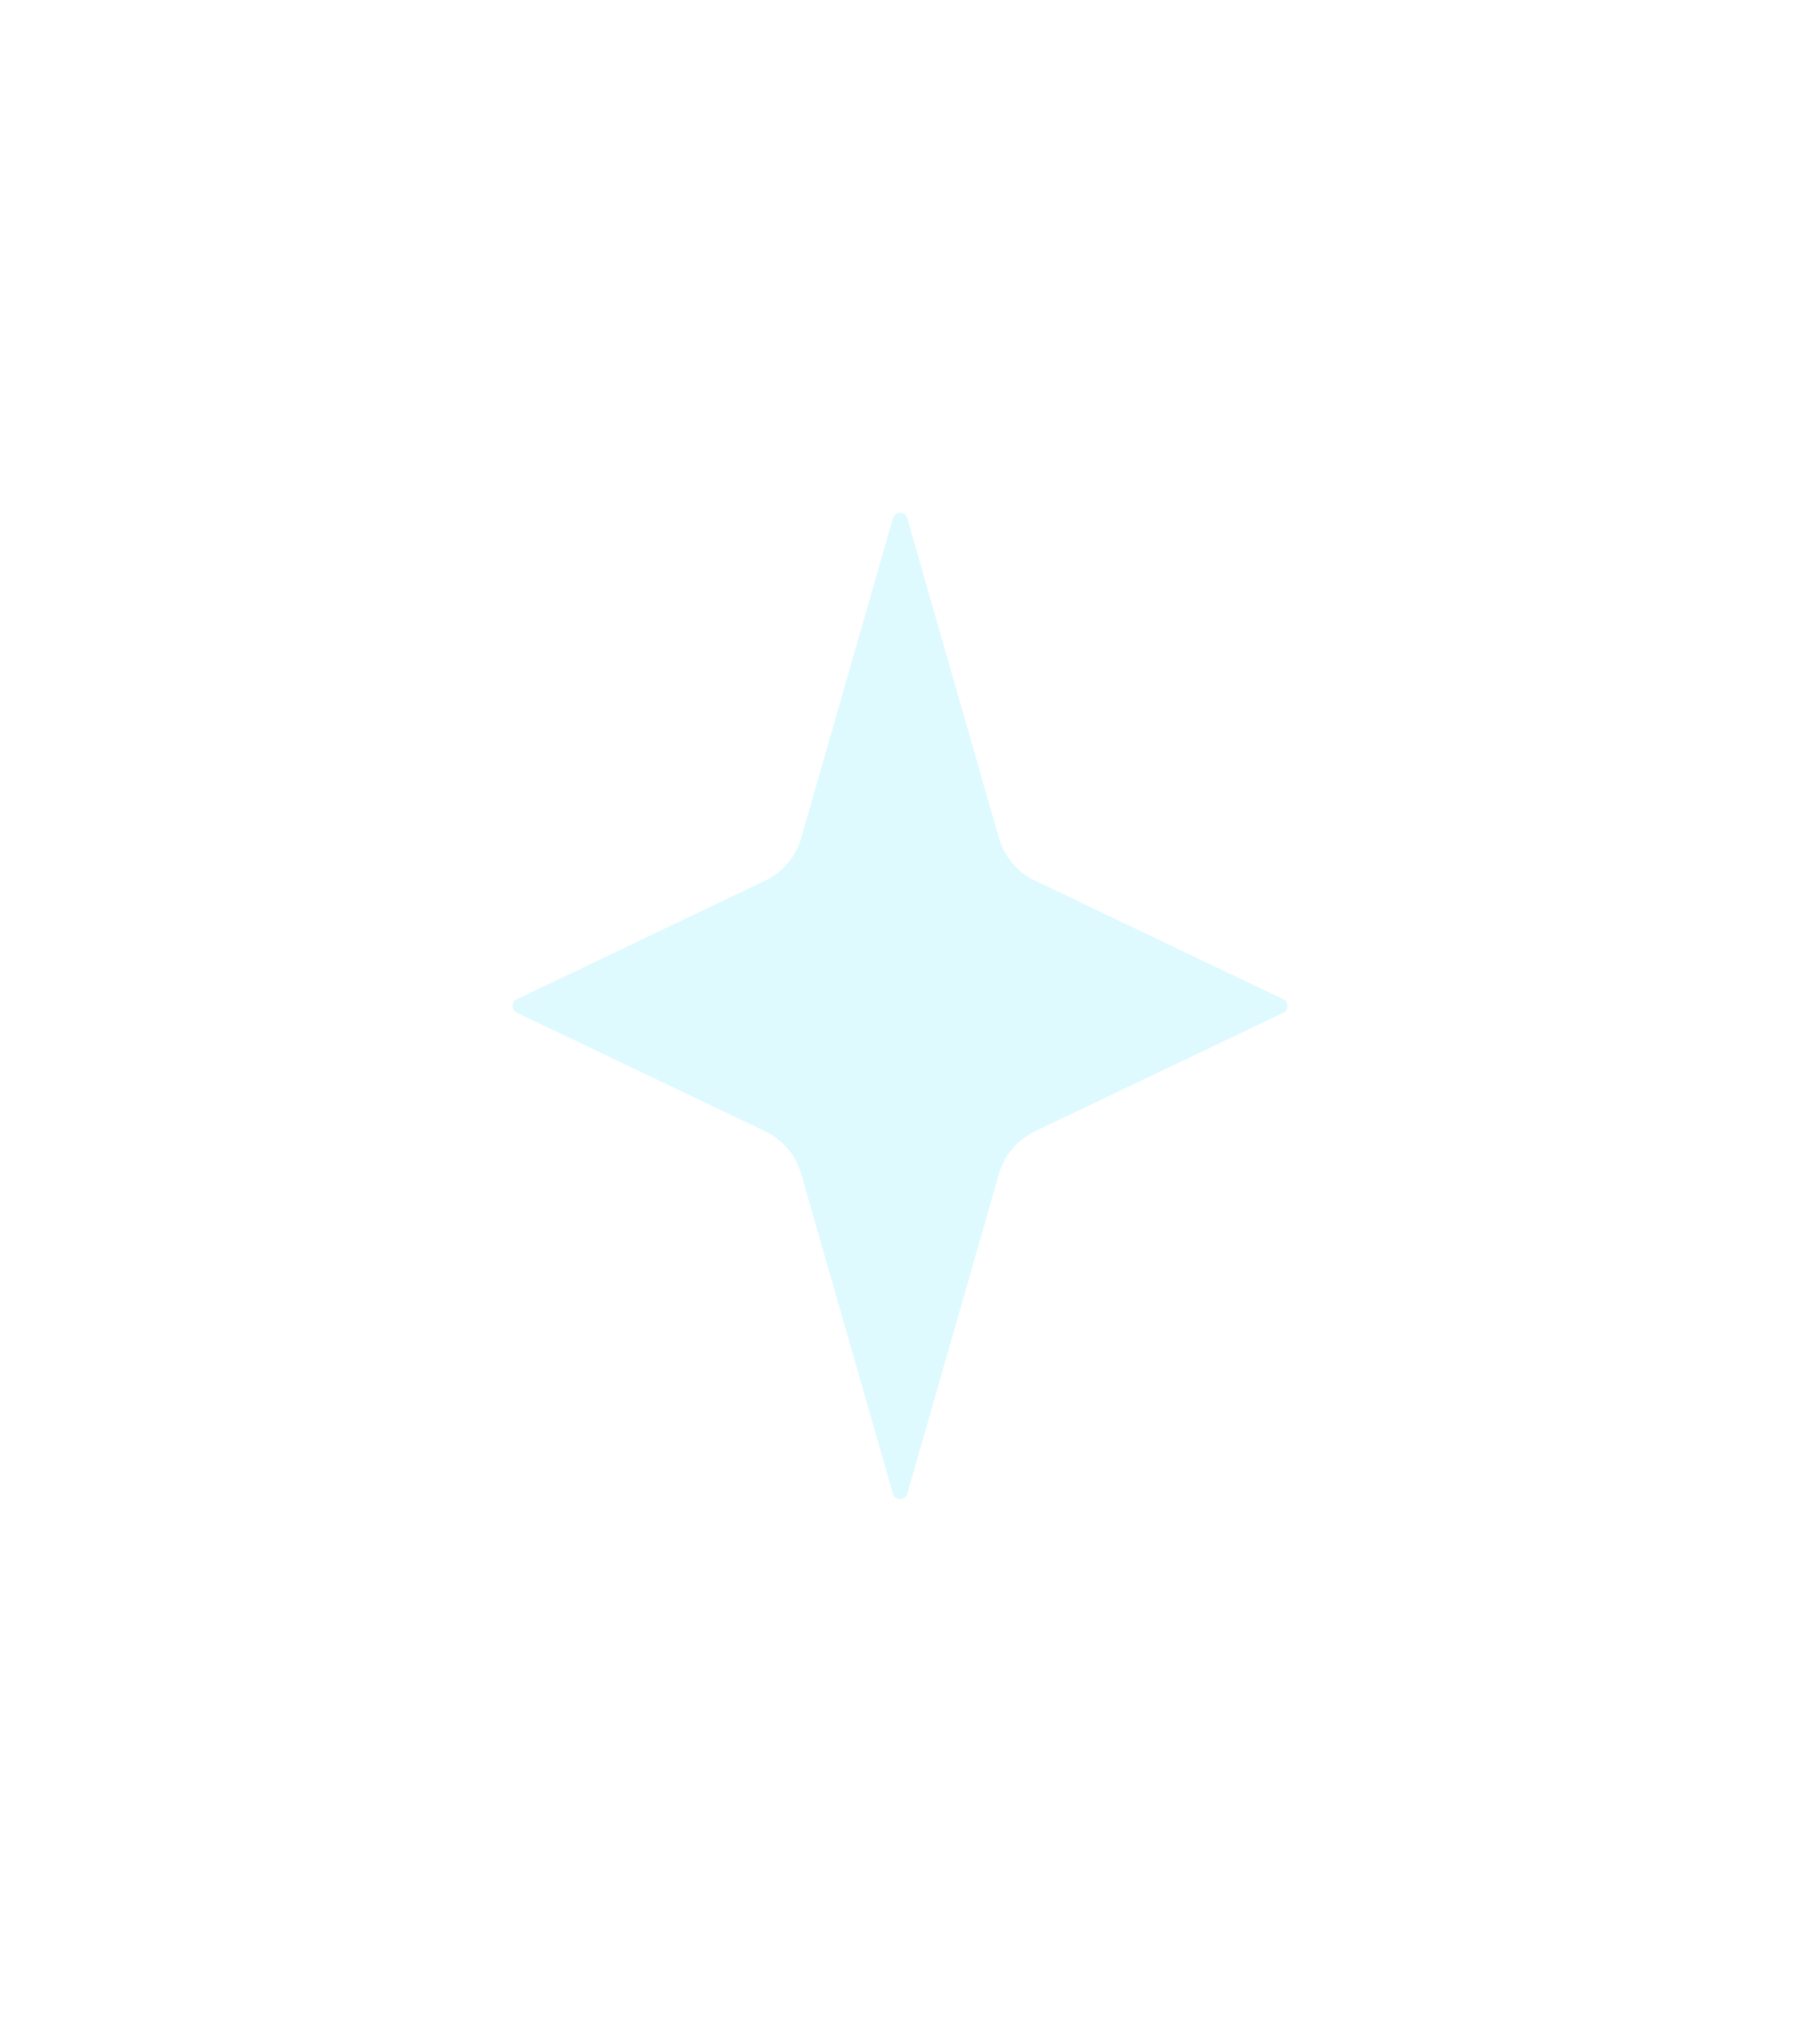 <svg width="71" height="79" viewBox="0 0 71 79" fill="none" xmlns="http://www.w3.org/2000/svg">
<g filter="url(#filter0_d_4758_22)">
<path d="M35.395 20.212C35.314 19.929 34.913 19.929 34.832 20.212L31.254 32.688C31.046 33.413 30.537 34.015 29.856 34.34L20.167 38.966C19.944 39.072 19.944 39.389 20.167 39.495L29.856 44.121C30.537 44.446 31.046 45.048 31.254 45.773L34.832 58.249C34.913 58.532 35.314 58.532 35.395 58.249L38.972 45.773C39.181 45.048 39.689 44.446 40.37 44.121L50.06 39.495C50.282 39.389 50.282 39.072 50.06 38.966L40.37 34.34C39.689 34.015 39.181 33.413 38.972 32.688L35.395 20.212Z" fill="#DEFAFF"/>
</g>
<defs>
<filter id="filter0_d_4758_22" x="0" y="0" width="70.226" height="78.461" filterUnits="userSpaceOnUse" color-interpolation-filters="sRGB">
<feFlood flood-opacity="0" result="BackgroundImageFix"/>
<feColorMatrix in="SourceAlpha" type="matrix" values="0 0 0 0 0 0 0 0 0 0 0 0 0 0 0 0 0 0 127 0" result="hardAlpha"/>
<feOffset/>
<feGaussianBlur stdDeviation="10"/>
<feComposite in2="hardAlpha" operator="out"/>
<feColorMatrix type="matrix" values="0 0 0 0 1 0 0 0 0 1 0 0 0 0 1 0 0 0 0.7 0"/>
<feBlend mode="normal" in2="BackgroundImageFix" result="effect1_dropShadow_4758_22"/>
<feBlend mode="normal" in="SourceGraphic" in2="effect1_dropShadow_4758_22" result="shape"/>
</filter>
</defs>
</svg>
